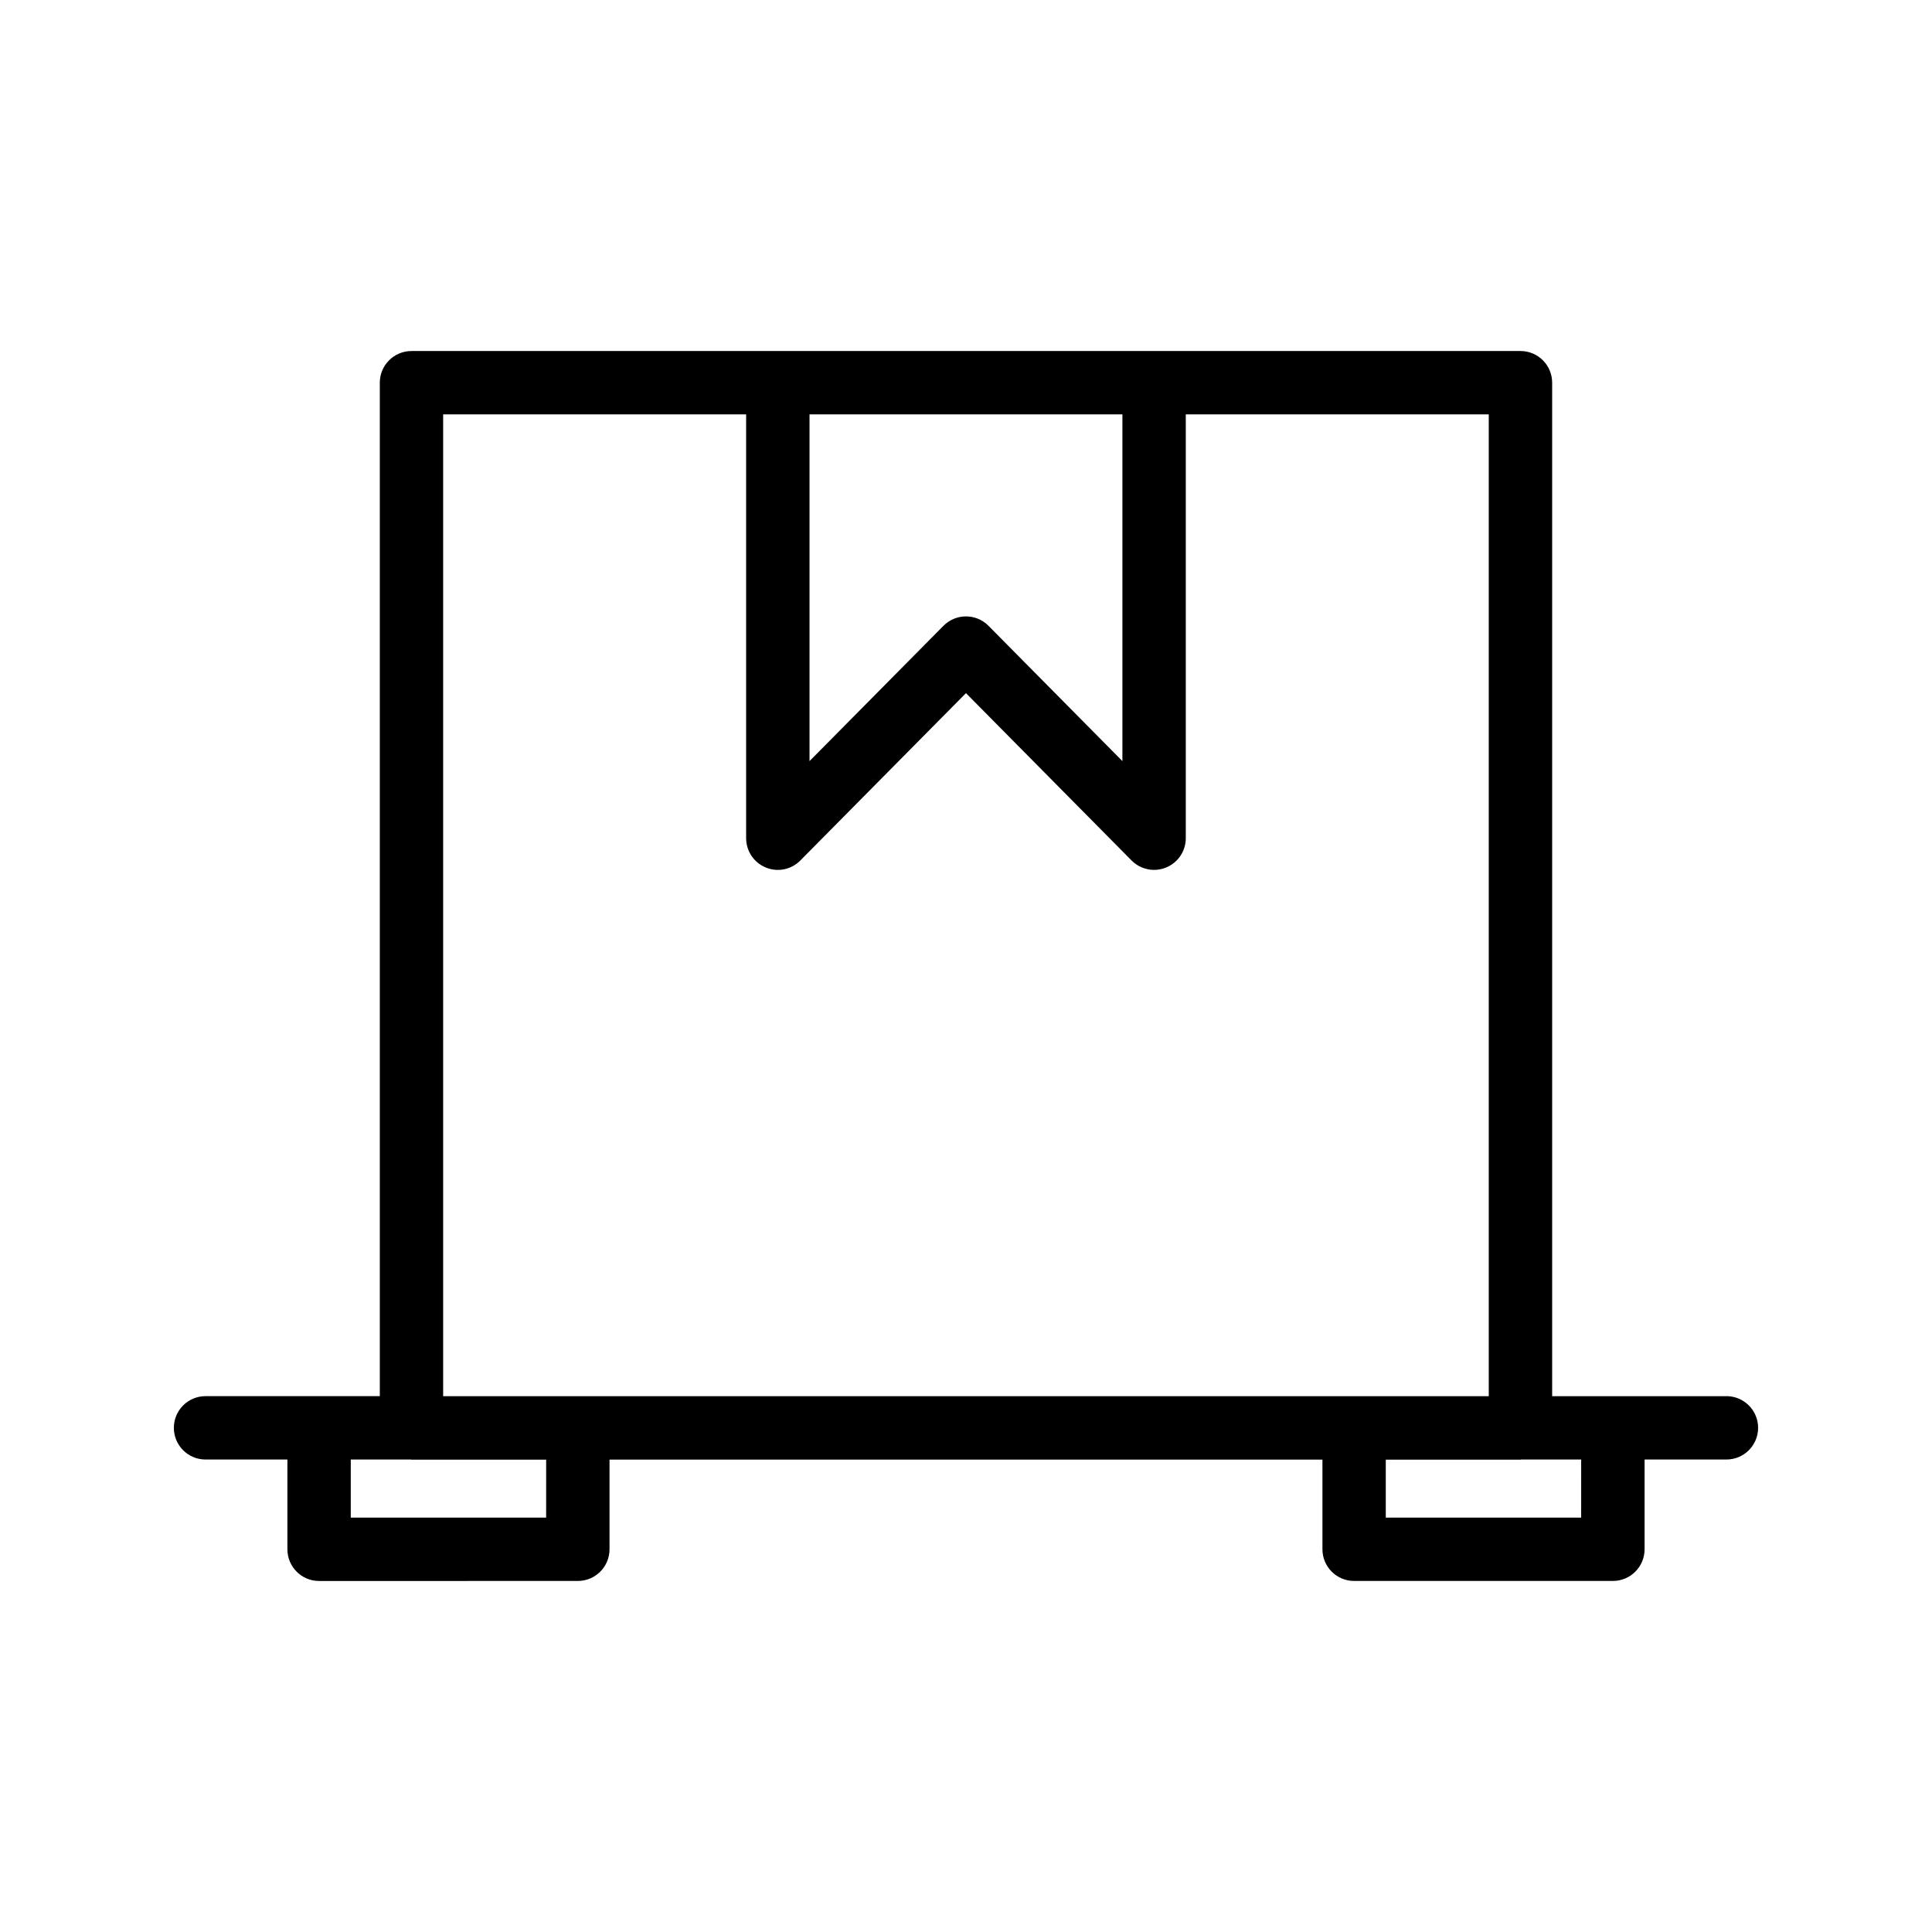 <?xml version="1.0" encoding="UTF-8"?>
<!-- Uploaded to: SVG Repo, www.svgrepo.com, Generator: SVG Repo Mixer Tools -->
<svg fill="#000000" width="800px" height="800px" version="1.1" viewBox="144 144 512 512" xmlns="http://www.w3.org/2000/svg">
 <path d="m601.52 514h-46.184v-268.58c0-4.641-3.758-8.398-8.398-8.398l-97.086 0.004h-196.8c-4.637 0-8.398 3.754-8.398 8.398v268.57h-46.18c-4.637 0-8.398 3.754-8.398 8.398 0 4.641 3.758 8.398 8.398 8.398h21.691v23.789c0 4.641 3.758 8.398 8.398 8.398l68.57-0.008c4.637 0 8.398-3.754 8.398-8.398v-23.754h188.93v23.754c0 4.641 3.758 8.398 8.398 8.398h68.574c4.637 0 8.398-3.754 8.398-8.398v-23.789l21.688 0.004c4.637 0 8.398-3.754 8.398-8.398-0.004-4.641-3.762-8.395-8.398-8.395zm-160.07-260.18v91.883l-35.488-35.859c-1.578-1.602-3.727-2.492-5.969-2.492s-4.391 0.895-5.969 2.492l-35.492 35.859v-91.883zm-180.01 0h80.293v112.31c0 3.402 2.055 6.469 5.203 7.766 3.148 1.305 6.766 0.574 9.164-1.863l43.891-44.344 43.887 44.348c1.609 1.633 3.773 2.492 5.969 2.492 1.074 0 2.16-0.203 3.195-0.633 3.148-1.297 5.203-4.363 5.203-7.766v-112.31h80.293v260.18h-277.1zm27.293 292.36h-51.777v-15.391h15.93c0.059 0 0.105 0.031 0.164 0.031h35.688zm274.29 0h-51.777v-15.359h35.688c0.059 0 0.105-0.031 0.164-0.031h15.93z"/>
</svg>